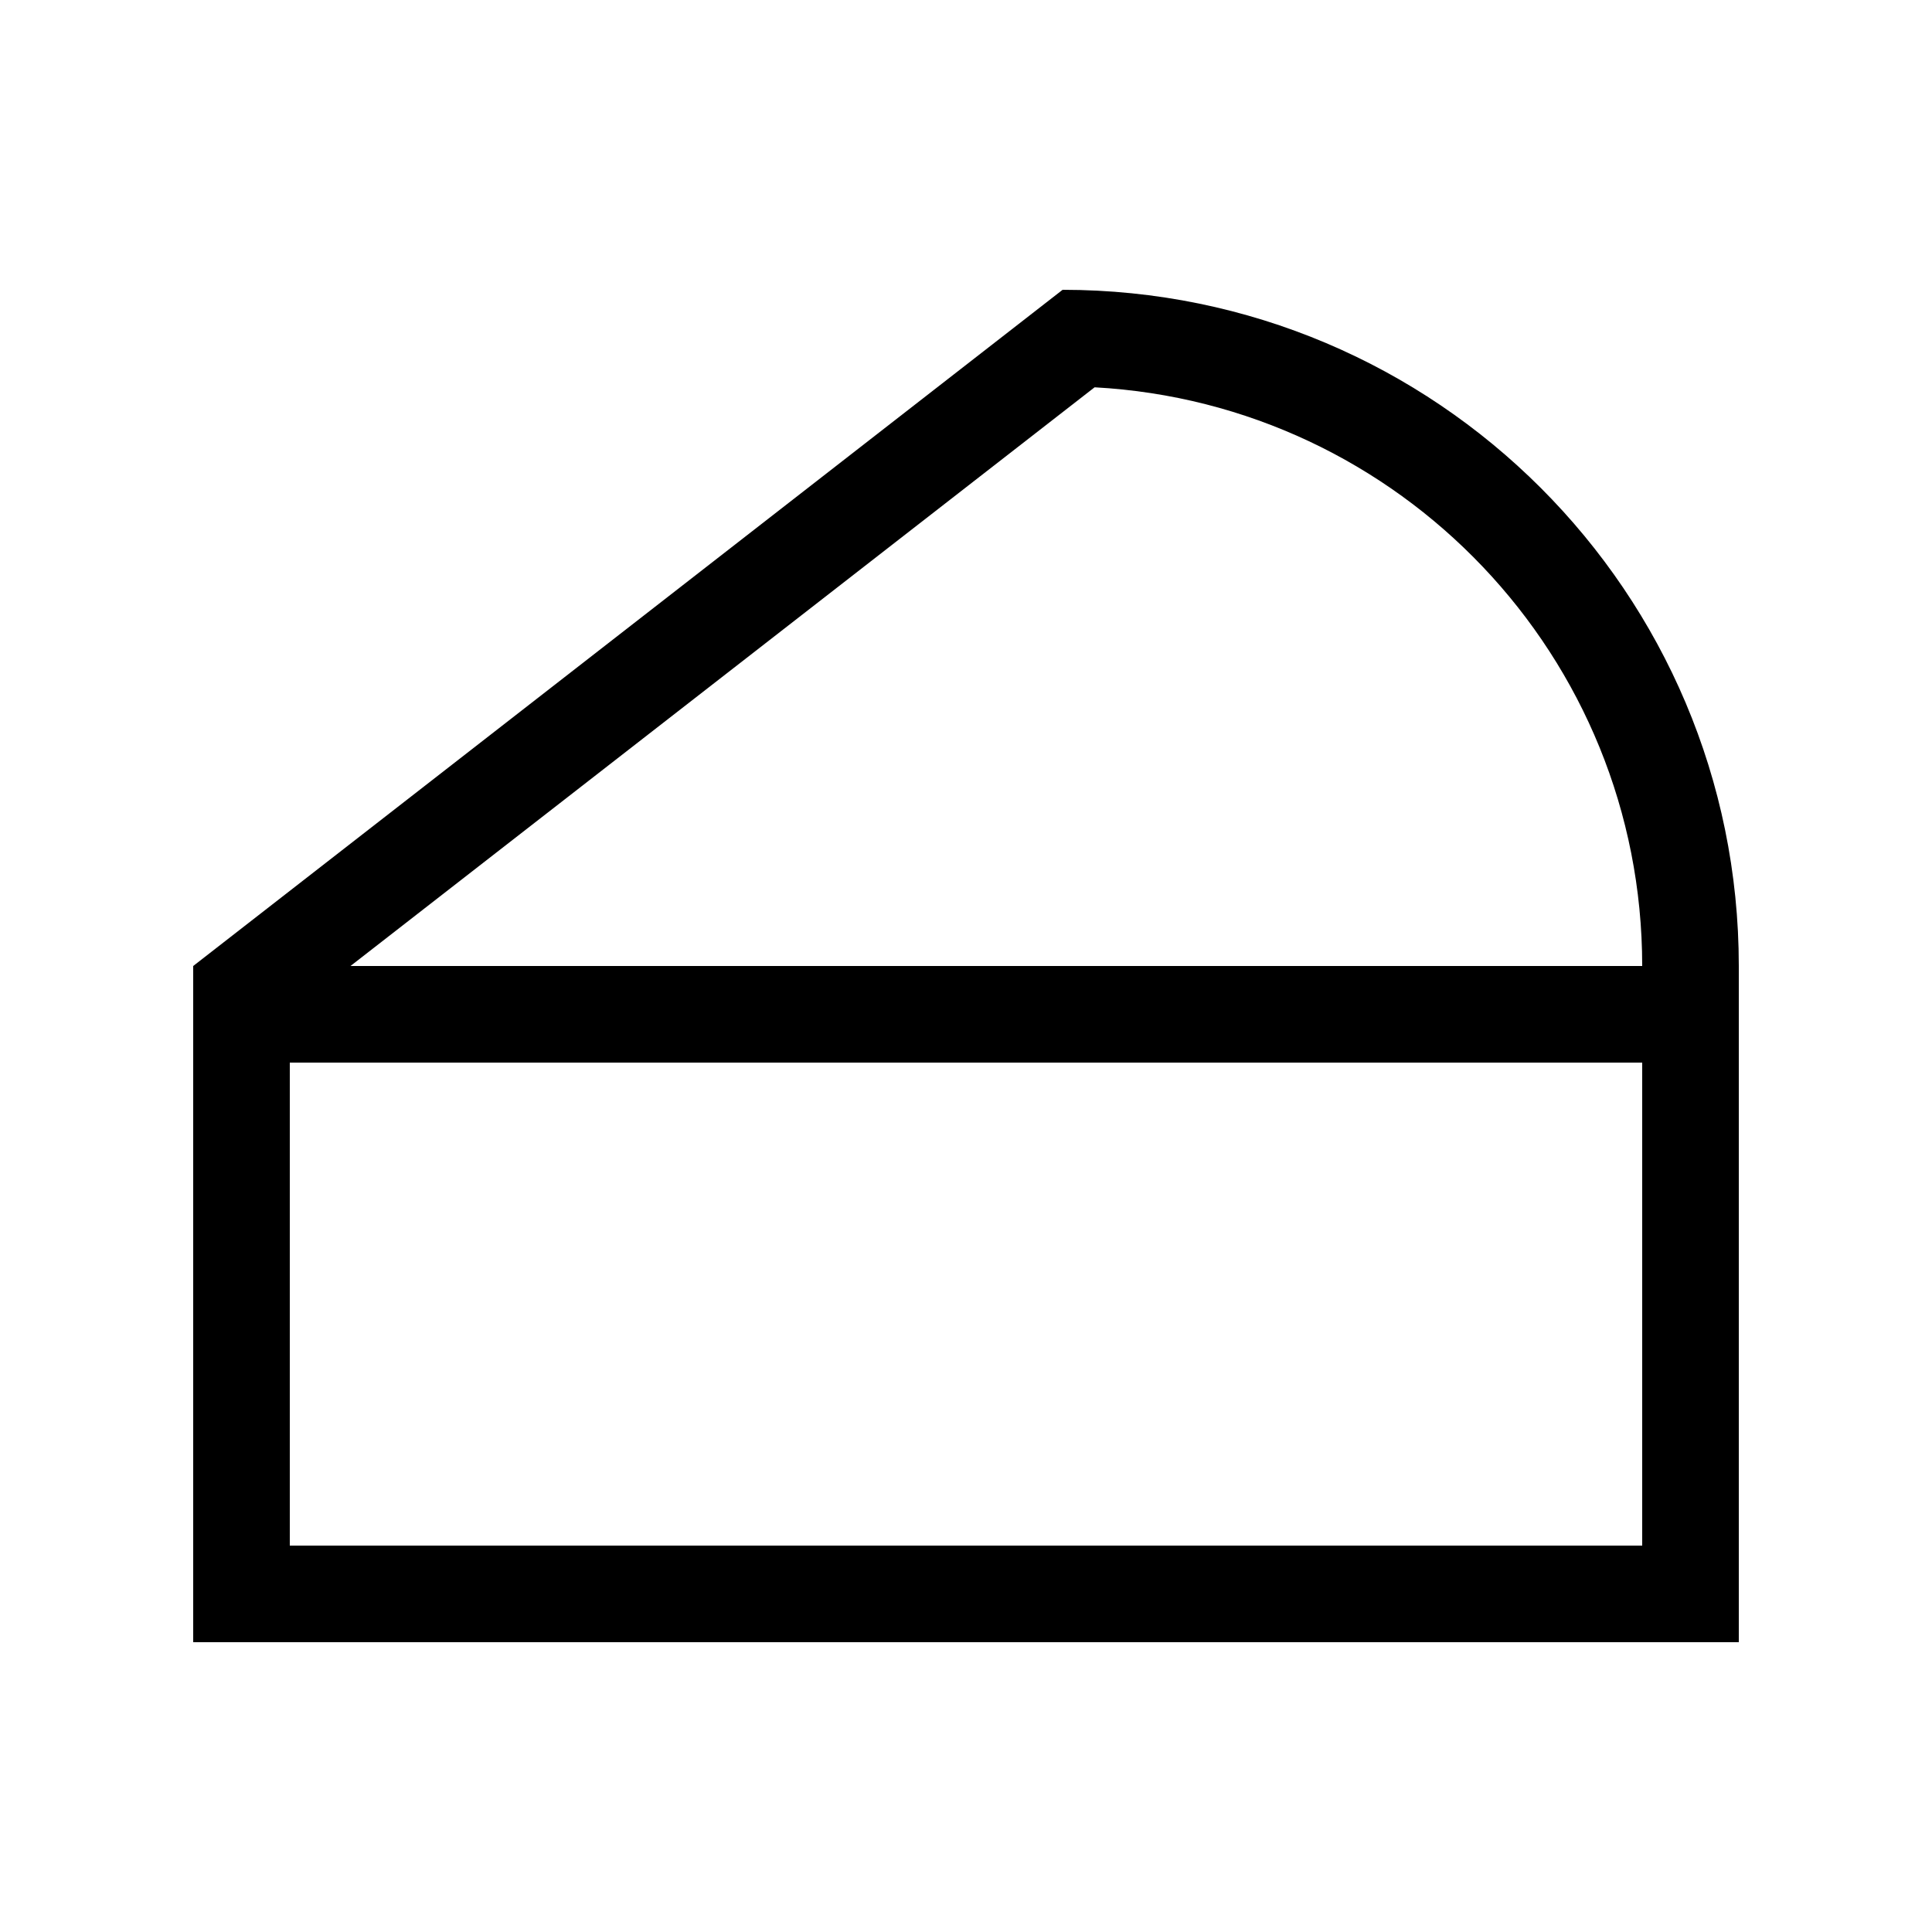 <svg xmlns="http://www.w3.org/2000/svg" viewBox="0 0 640 640"><!--! Font Awesome Pro 7.1.0 by @fontawesome - https://fontawesome.com License - https://fontawesome.com/license (Commercial License) Copyright 2025 Fonticons, Inc. --><path fill="currentColor" d="M96 512L544 512L544 352L96 352L96 512zM116.1 320L544 320C544 217.5 463.7 133.8 362.6 128.3L116.1 320zM64 320L352 96C475.7 96 576 196.3 576 320L576 544L64 544L64 320z"/></svg>
